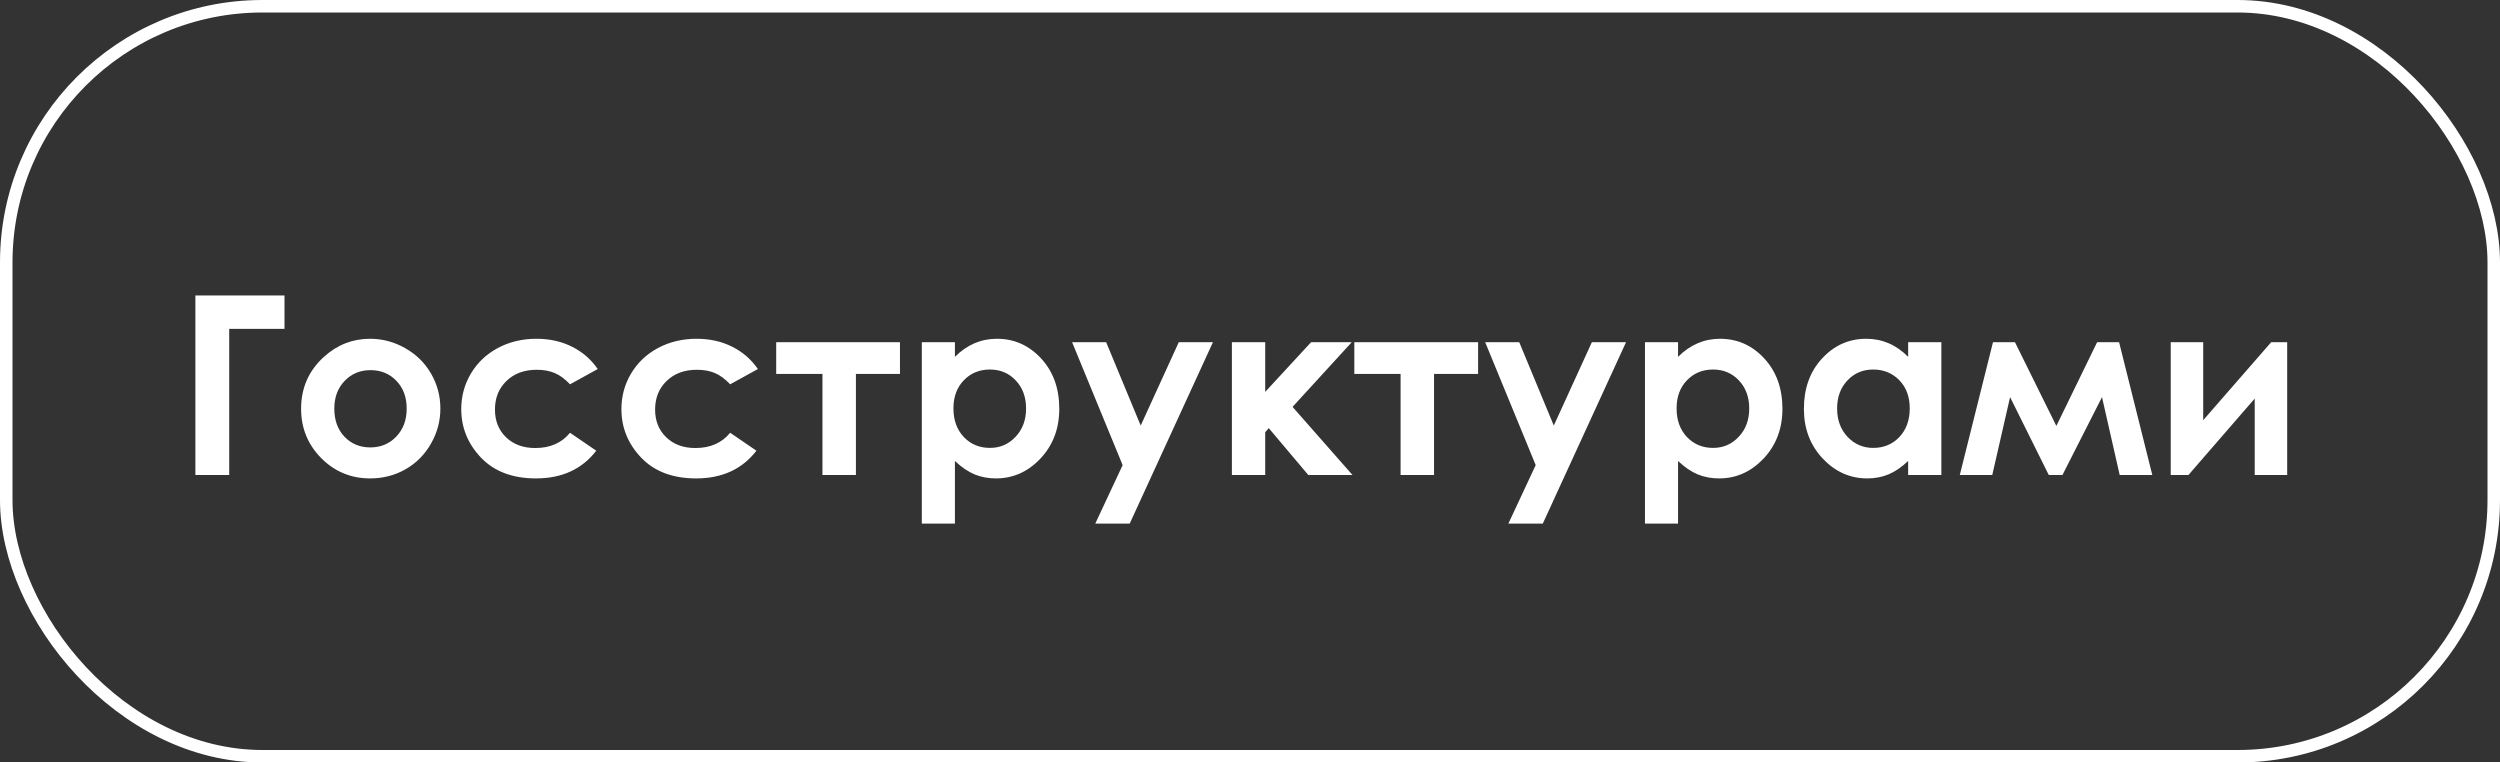 <?xml version="1.0" encoding="UTF-8"?> <svg xmlns="http://www.w3.org/2000/svg" width="200" height="61" viewBox="0 0 200 61" fill="none"><rect x="0" y="0" width="200" height="61" fill="#333333" stroke="none"/><path d="M15.631 23.635H22.76V26.311H18.336V38H15.631V23.635ZM29.596 27.102C30.598 27.102 31.539 27.352 32.418 27.854C33.303 28.355 33.993 29.035 34.488 29.895C34.983 30.754 35.23 31.682 35.23 32.678C35.23 33.68 34.98 34.618 34.478 35.49C33.984 36.363 33.307 37.046 32.447 37.541C31.588 38.029 30.641 38.273 29.605 38.273C28.082 38.273 26.78 37.733 25.699 36.652C24.625 35.565 24.088 34.247 24.088 32.697C24.088 31.037 24.697 29.654 25.914 28.547C26.982 27.583 28.209 27.102 29.596 27.102ZM29.635 29.611C28.808 29.611 28.118 29.901 27.564 30.48C27.018 31.053 26.744 31.789 26.744 32.688C26.744 33.612 27.014 34.361 27.555 34.934C28.102 35.507 28.792 35.793 29.625 35.793C30.458 35.793 31.152 35.503 31.705 34.924C32.258 34.344 32.535 33.599 32.535 32.688C32.535 31.776 32.262 31.037 31.715 30.471C31.174 29.898 30.481 29.611 29.635 29.611ZM47.818 29.523L45.602 30.744C45.185 30.308 44.772 30.005 44.361 29.836C43.958 29.667 43.482 29.582 42.935 29.582C41.94 29.582 41.132 29.881 40.514 30.48C39.902 31.073 39.596 31.835 39.596 32.766C39.596 33.671 39.892 34.41 40.484 34.982C41.077 35.555 41.855 35.842 42.818 35.842C44.01 35.842 44.938 35.435 45.602 34.621L47.701 36.057C46.562 37.535 44.954 38.273 42.877 38.273C41.008 38.273 39.544 37.72 38.482 36.613C37.428 35.507 36.9 34.211 36.9 32.727C36.9 31.698 37.158 30.751 37.672 29.885C38.186 29.019 38.902 28.338 39.82 27.844C40.745 27.349 41.777 27.102 42.916 27.102C43.971 27.102 44.918 27.313 45.758 27.736C46.598 28.153 47.285 28.749 47.818 29.523ZM60.631 29.523L58.414 30.744C57.997 30.308 57.584 30.005 57.174 29.836C56.77 29.667 56.295 29.582 55.748 29.582C54.752 29.582 53.945 29.881 53.326 30.48C52.714 31.073 52.408 31.835 52.408 32.766C52.408 33.671 52.704 34.41 53.297 34.982C53.889 35.555 54.667 35.842 55.631 35.842C56.822 35.842 57.75 35.435 58.414 34.621L60.514 36.057C59.374 37.535 57.766 38.273 55.69 38.273C53.821 38.273 52.356 37.72 51.295 36.613C50.24 35.507 49.713 34.211 49.713 32.727C49.713 31.698 49.97 30.751 50.484 29.885C50.999 29.019 51.715 28.338 52.633 27.844C53.557 27.349 54.589 27.102 55.728 27.102C56.783 27.102 57.73 27.313 58.57 27.736C59.41 28.153 60.097 28.749 60.631 29.523ZM62.096 27.375H71.998V29.914H68.473V38H65.797V29.914H62.096V27.375ZM76.393 27.375V28.547C76.874 28.065 77.395 27.704 77.955 27.463C78.515 27.222 79.114 27.102 79.752 27.102C81.139 27.102 82.317 27.626 83.287 28.674C84.257 29.722 84.742 31.066 84.742 32.707C84.742 34.289 84.241 35.614 83.238 36.682C82.236 37.743 81.047 38.273 79.674 38.273C79.062 38.273 78.492 38.166 77.965 37.951C77.438 37.73 76.913 37.372 76.393 36.877V41.887H73.746V27.375H76.393ZM79.195 29.562C78.356 29.562 77.659 29.849 77.106 30.422C76.552 30.995 76.275 31.744 76.275 32.668C76.275 33.612 76.552 34.377 77.106 34.963C77.659 35.542 78.356 35.832 79.195 35.832C80.009 35.832 80.693 35.536 81.246 34.943C81.806 34.351 82.086 33.596 82.086 32.678C82.086 31.766 81.812 31.021 81.266 30.441C80.719 29.855 80.029 29.562 79.195 29.562ZM85.768 27.375H88.492L91.256 34.045L94.303 27.375H97.037L90.377 41.887H87.623L89.811 37.209L85.768 27.375ZM98.551 27.375H101.217V31.35L104.889 27.375H108.141L103.404 32.551L108.199 38H104.664L101.5 34.25L101.217 34.582V38H98.551V27.375ZM108.346 27.375H118.248V29.914H114.723V38H112.047V29.914H108.346V27.375ZM118.814 27.375H121.539L124.303 34.045L127.35 27.375H130.084L123.424 41.887H120.67L122.857 37.209L118.814 27.375ZM134.244 27.375V28.547C134.726 28.065 135.247 27.704 135.807 27.463C136.367 27.222 136.965 27.102 137.604 27.102C138.99 27.102 140.169 27.626 141.139 28.674C142.109 29.722 142.594 31.066 142.594 32.707C142.594 34.289 142.092 35.614 141.09 36.682C140.087 37.743 138.899 38.273 137.525 38.273C136.913 38.273 136.344 38.166 135.816 37.951C135.289 37.73 134.765 37.372 134.244 36.877V41.887H131.598V27.375H134.244ZM137.047 29.562C136.207 29.562 135.51 29.849 134.957 30.422C134.404 30.995 134.127 31.744 134.127 32.668C134.127 33.612 134.404 34.377 134.957 34.963C135.51 35.542 136.207 35.832 137.047 35.832C137.861 35.832 138.544 35.536 139.098 34.943C139.658 34.351 139.938 33.596 139.938 32.678C139.938 31.766 139.664 31.021 139.117 30.441C138.57 29.855 137.88 29.562 137.047 29.562ZM152.652 27.375H155.309V38H152.652V36.877C152.132 37.372 151.607 37.73 151.08 37.951C150.559 38.166 149.993 38.273 149.381 38.273C148.007 38.273 146.819 37.743 145.816 36.682C144.814 35.614 144.312 34.289 144.312 32.707C144.312 31.066 144.798 29.722 145.768 28.674C146.738 27.626 147.916 27.102 149.303 27.102C149.941 27.102 150.54 27.222 151.1 27.463C151.66 27.704 152.177 28.065 152.652 28.547V27.375ZM149.85 29.562C149.023 29.562 148.336 29.855 147.789 30.441C147.242 31.021 146.969 31.766 146.969 32.678C146.969 33.596 147.245 34.351 147.799 34.943C148.359 35.536 149.046 35.832 149.859 35.832C150.699 35.832 151.396 35.542 151.949 34.963C152.503 34.377 152.779 33.612 152.779 32.668C152.779 31.744 152.503 30.995 151.949 30.422C151.396 29.849 150.696 29.562 149.85 29.562ZM164.508 34.074L167.77 27.375H169.527L172.184 38H169.576L168.16 31.77L164.996 38H163.902L160.807 31.77L159.381 38H156.783L159.439 27.375H161.197L164.508 34.074ZM175.074 38H173.658V27.375H176.256V33.615L181.695 27.375H182.975V38H180.377V31.887L175.074 38Z" fill="white"></path><rect x="0.5" y="0.5" width="199" height="60" rx="20.5" stroke="white"></rect></svg> 
